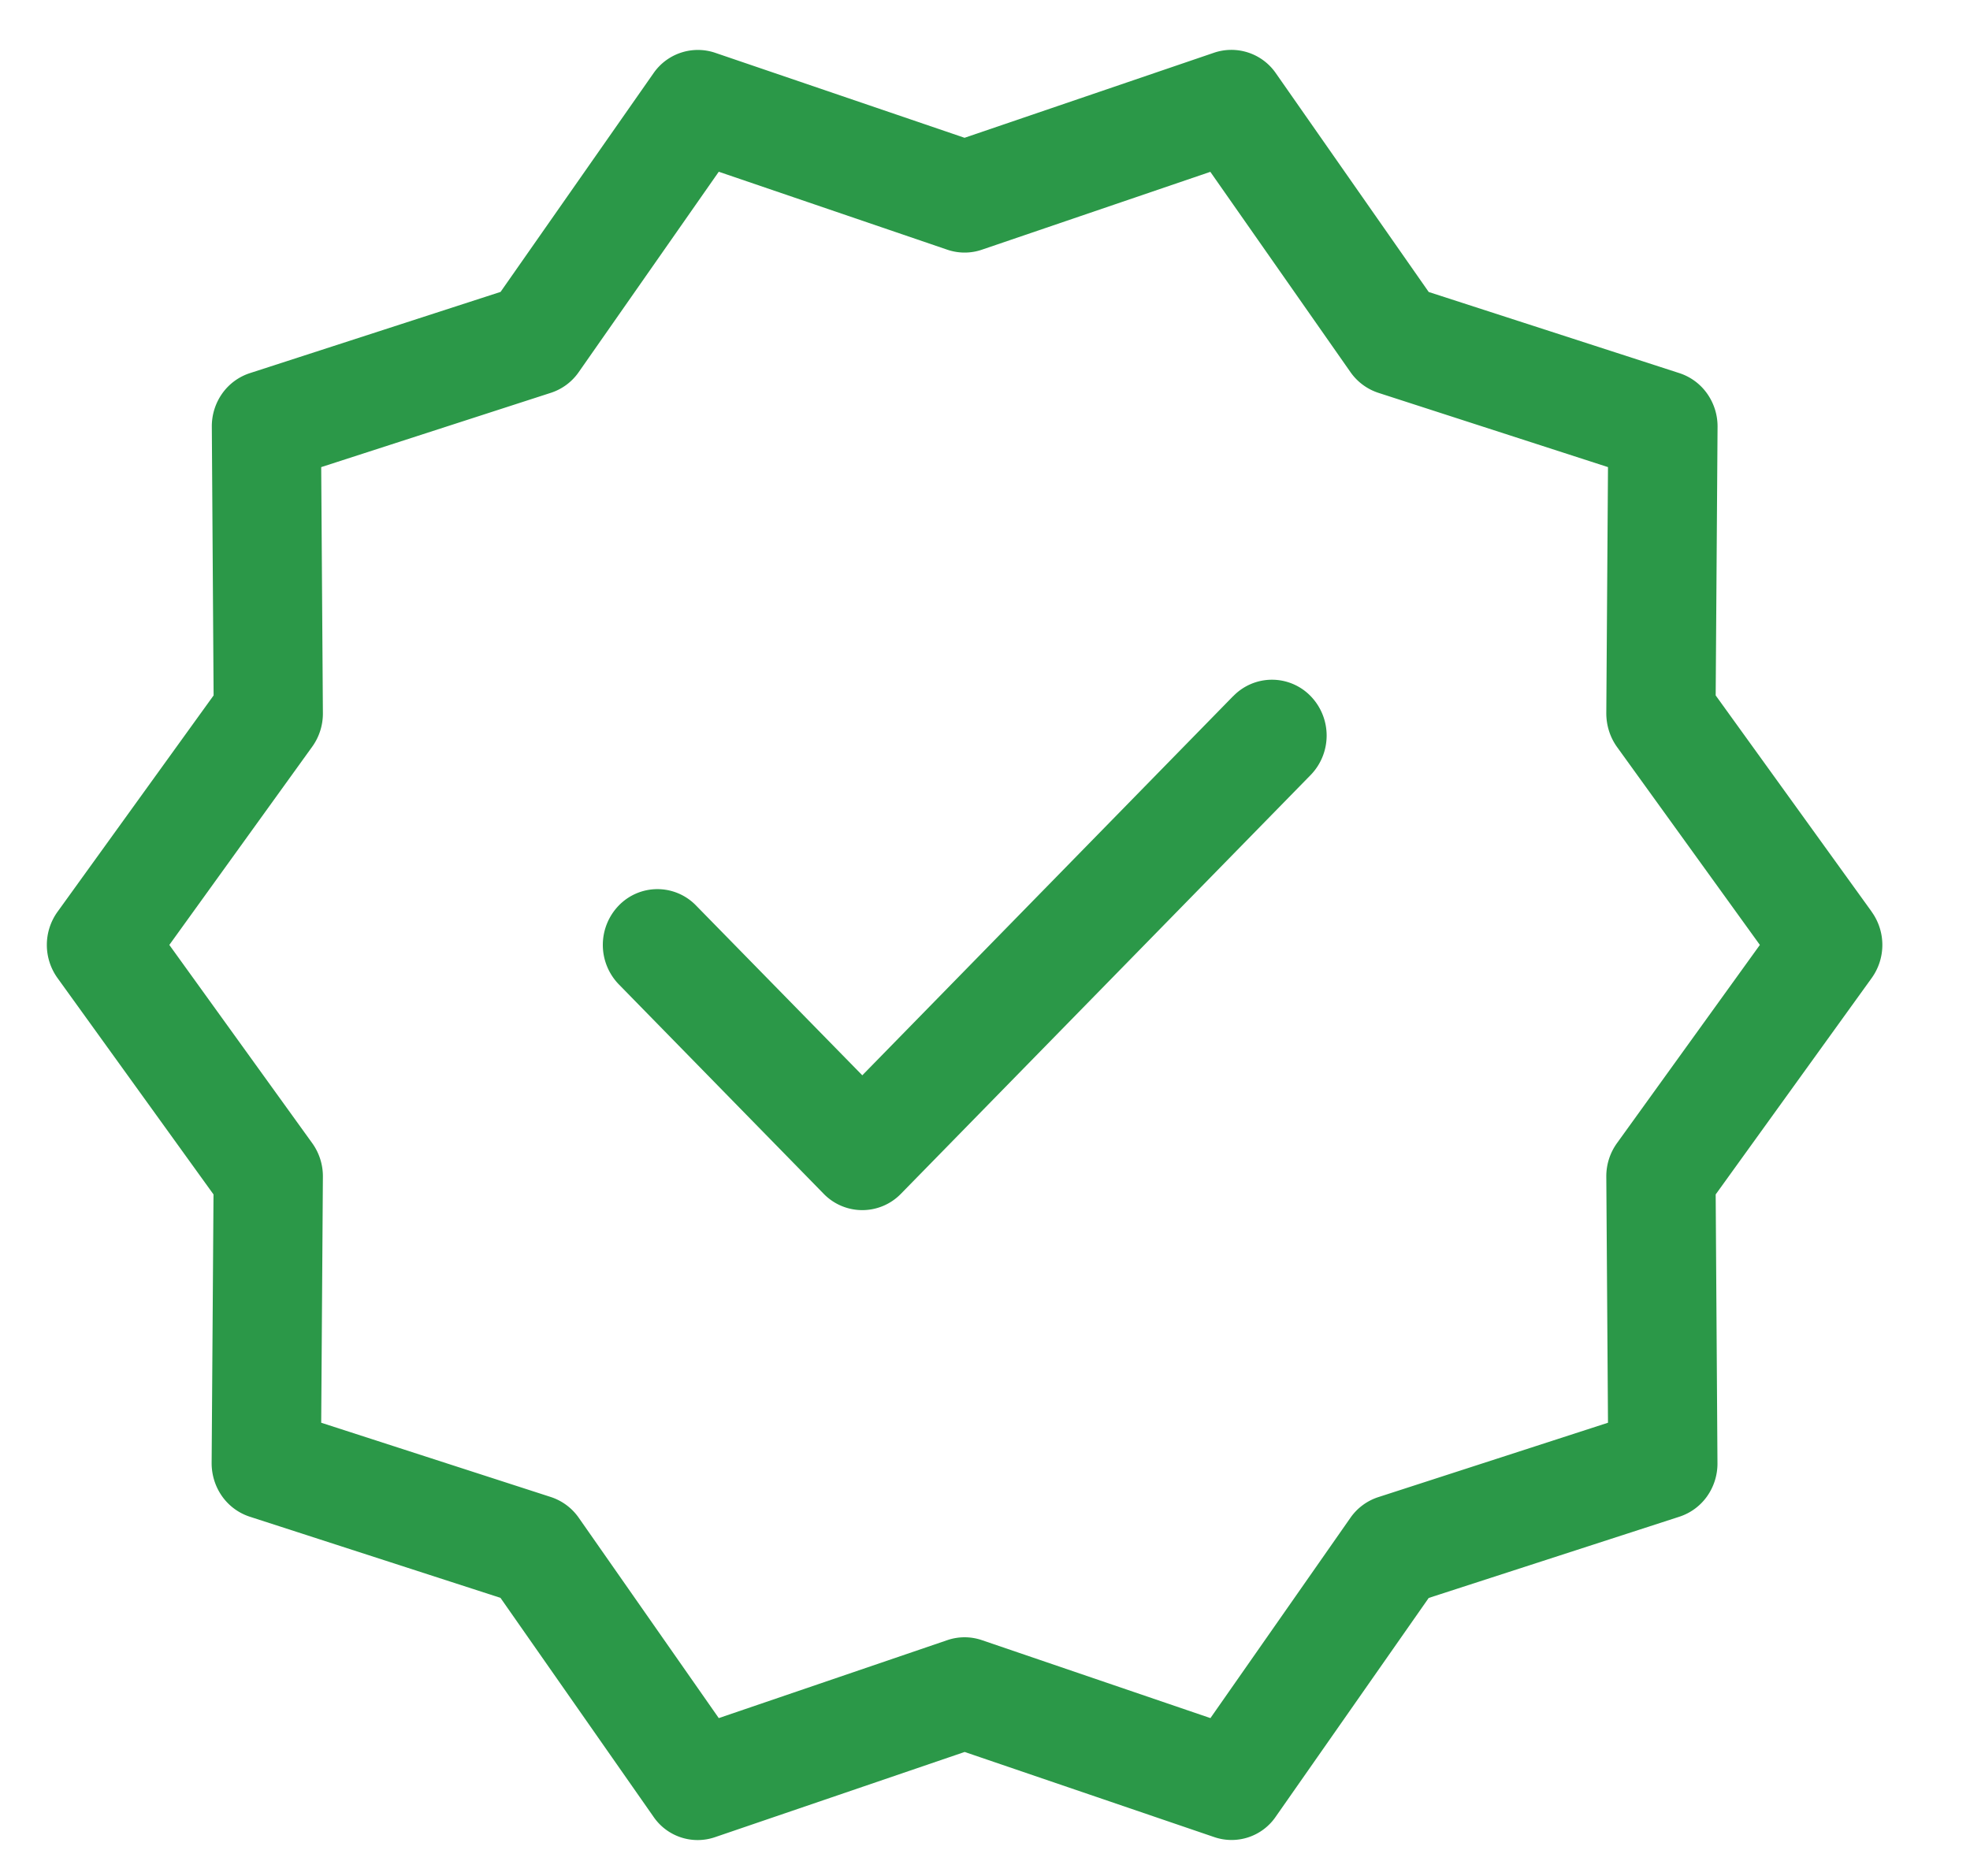 <svg xmlns="http://www.w3.org/2000/svg" fill="none" viewBox="0 0 21 20">
  <path fill="#2B9848" d="m19.952 9.72-1.663-2.306.02-2.865a.605.605 0 0 0-.112-.354.583.583 0 0 0-.295-.217l-2.672-.865L13.6.78a.576.576 0 0 0-.658-.218l-2.66.907L7.624.563a.575.575 0 0 0-.658.218l-1.63 2.331-2.672.866a.582.582 0 0 0-.295.217.604.604 0 0 0-.111.354l.019 2.865L.613 9.721a.605.605 0 0 0 0 .706l1.663 2.307-.02 2.865c0 .127.039.251.112.354a.583.583 0 0 0 .295.217l2.672.865 1.63 2.332a.57.57 0 0 0 .658.219l2.66-.908 2.659.907a.57.57 0 0 0 .658-.218l1.63-2.331 2.672-.866a.583.583 0 0 0 .295-.217.604.604 0 0 0 .111-.354l-.019-2.865 1.663-2.307a.605.605 0 0 0 0-.706Zm-2.715 2.467a.605.605 0 0 0-.114.357l.018 2.624-2.448.793a.58.58 0 0 0-.298.221l-1.492 2.135-2.436-.831a.57.57 0 0 0-.369 0l-2.436.831-1.492-2.135a.585.585 0 0 0-.298-.222l-2.448-.792.018-2.624a.604.604 0 0 0-.114-.357l-1.523-2.113 1.523-2.113a.604.604 0 0 0 .114-.357L3.424 4.98l2.448-.792a.58.58 0 0 0 .298-.222l1.492-2.135 2.436.831c.12.041.25.041.369 0l2.435-.83 1.493 2.134a.585.585 0 0 0 .298.222l2.448.792-.018 2.624c0 .129.039.254.113.358l1.524 2.112-1.523 2.113Z"/>
  <path fill="#2B9848" d="m13.147 7.42-3.955 4.044-1.772-1.81a.573.573 0 0 0-.824 0 .604.604 0 0 0 0 .84l2.184 2.233a.574.574 0 0 0 .824 0l4.367-4.464a.604.604 0 0 0 0-.842.574.574 0 0 0-.824 0Z"/>
</svg>
